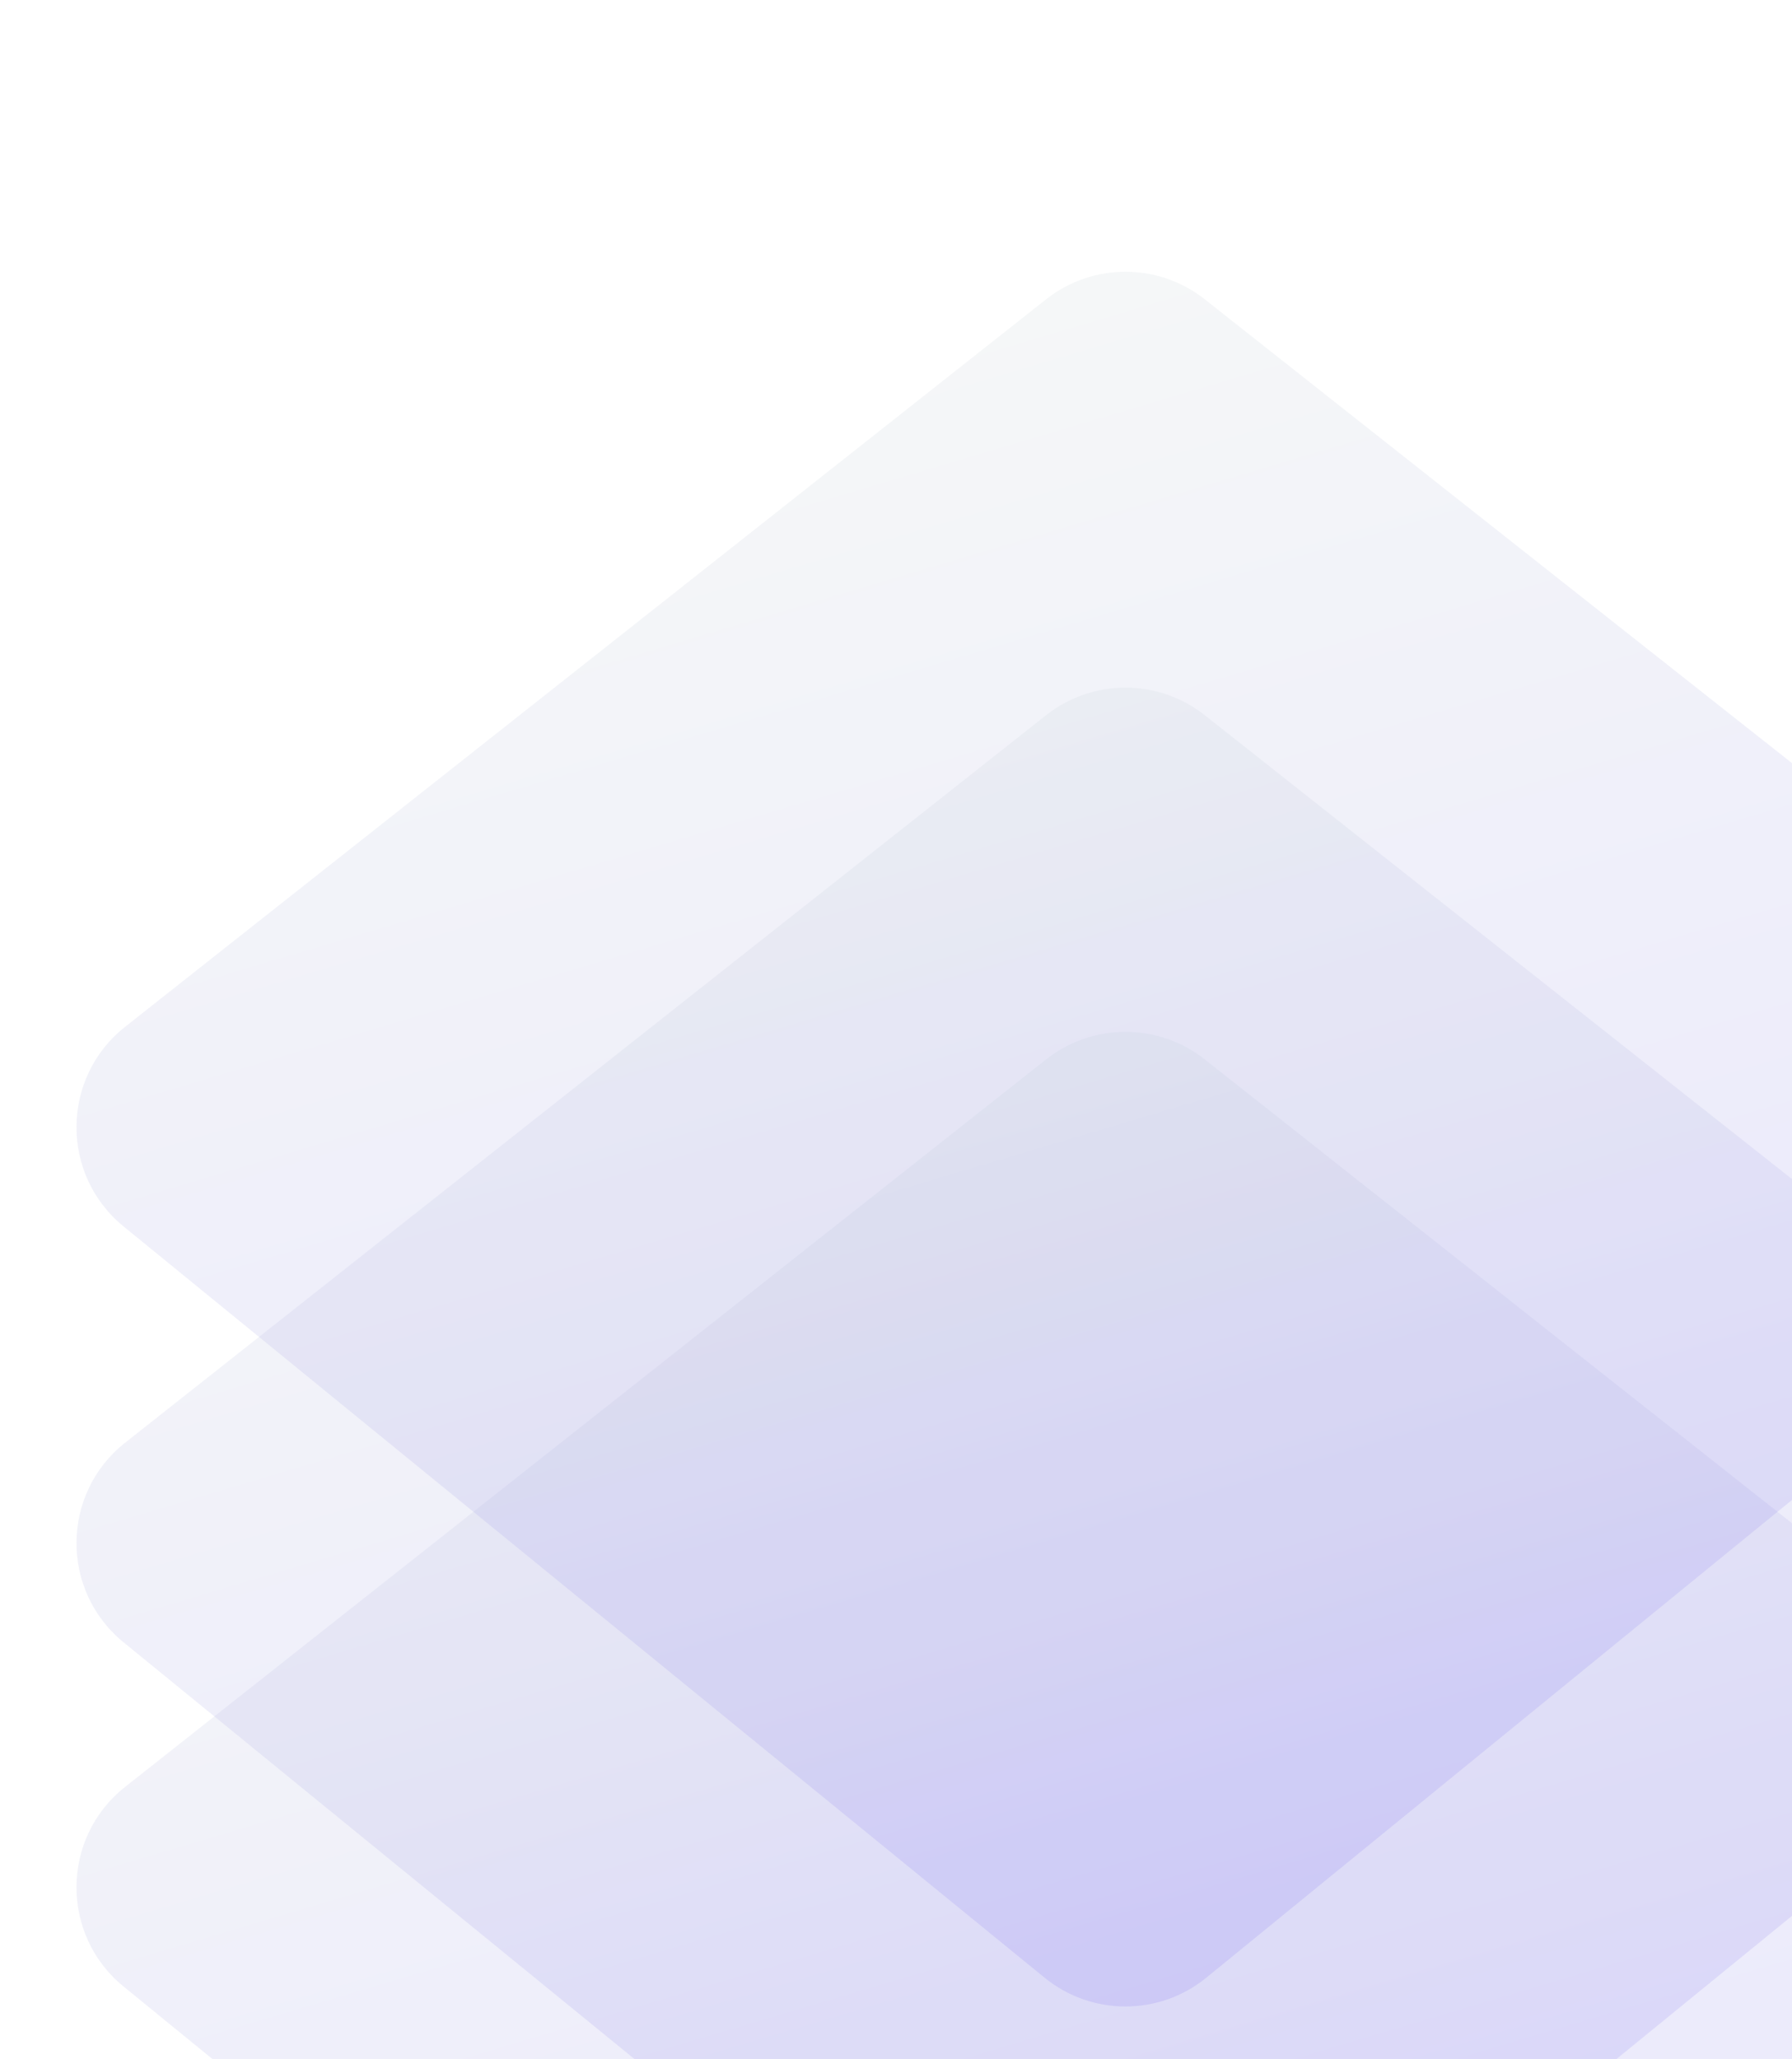 <svg xmlns="http://www.w3.org/2000/svg" width="168" height="193" viewBox="0 0 168 193" fill="none">
    <path
        d="M98.073 99.301C102.434 95.857 108.588 95.857 112.948 99.301L199.288 167.49C205.311 172.247 205.382 181.357 199.435 186.207L113.095 256.621C108.68 260.222 102.342 260.222 97.927 256.621L11.587 186.207C5.639 181.357 5.711 172.247 11.733 167.49L98.073 99.301Z"
        fill="url(#paint0_linear_5250_24783)" fill-opacity="0.2" />
    <path
        d="M98.073 67.039C102.434 63.595 108.588 63.595 112.948 67.039L199.288 135.229C205.311 139.985 205.382 149.095 199.435 153.945L113.095 224.359C108.68 227.96 102.342 227.96 97.927 224.359L11.587 153.945C5.639 149.095 5.711 139.985 11.733 135.229L98.073 67.039Z"
        fill="url(#paint1_linear_5250_24783)" fill-opacity="0.2" />
    <path
        d="M98.073 28.055C102.434 24.611 108.588 24.611 112.948 28.055L199.288 96.244C205.311 101.001 205.382 110.11 199.435 114.961L113.095 185.375C108.68 188.976 102.342 188.976 97.927 185.375L11.587 114.961C5.639 110.11 5.711 101.001 11.733 96.244L98.073 28.055Z"
        fill="url(#paint2_linear_5250_24783)" fill-opacity="0.2" />
    <defs>
        <linearGradient id="paint0_linear_5250_24783" x1="51.298" y1="17.033" x2="145.864"
            y2="334.557" gradientUnits="userSpaceOnUse">
            <stop offset="0.157" stop-color="#DEEDD6" />
            <stop offset="0.965" stop-color="#6C56FB" />
        </linearGradient>
        <linearGradient id="paint1_linear_5250_24783" x1="51.298" y1="-15.229" x2="145.864"
            y2="302.295" gradientUnits="userSpaceOnUse">
            <stop offset="0.157" stop-color="#DEEDD6" />
            <stop offset="0.965" stop-color="#6C56FB" />
        </linearGradient>
        <linearGradient id="paint2_linear_5250_24783" x1="51.298" y1="-54.213" x2="145.864"
            y2="263.311" gradientUnits="userSpaceOnUse">
            <stop offset="0.157" stop-color="#DEEDD6" />
            <stop offset="0.965" stop-color="#6C56FB" />
        </linearGradient>
    </defs>
</svg>